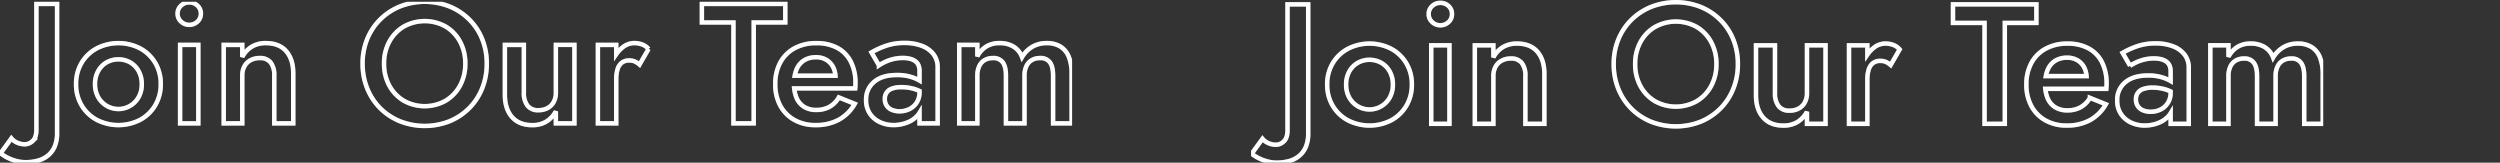 <svg xmlns="http://www.w3.org/2000/svg" xmlns:xlink="http://www.w3.org/1999/xlink" width="1125" height="73.194" viewBox="0 0 1125 73.194">
  <rect x="0" y="0" width="1125" height="73.194" fill="#333333" stroke="none"/>
  <defs>
    <clipPath id="clip-path">
      <rect id="Rectangle_149821" data-name="Rectangle 149821" width="482.436" height="72.395" transform="translate(0 0.499)" fill="none" stroke="#707070" stroke-width="2"/>
    </clipPath>
    <clipPath id="clip-path-2">
      <rect id="Rectangle_148286" data-name="Rectangle 148286" width="482.436" height="73.194" transform="translate(0 0)" fill="none" stroke="#707070" stroke-width="2"/>
    </clipPath>
  </defs>
  <g id="join_our_team" data-name="join our team" transform="translate(-68 -736.699)" style="mix-blend-mode: difference;isolation: isolate">
    <g id="Group_122925" data-name="Group 122925" transform="translate(-79 -419)" style="isolation: isolate">
      <g id="Group_123047" data-name="Group 123047" transform="translate(147 1156)">
        <g id="Group_127048" data-name="Group 127048" clip-path="url(#clip-path)">
          <path id="Path_10472" data-name="Path 10472" d="M205.023,1.226a5.242,5.242,0,0,0-3.686,1.44,4.714,4.714,0,0,0-1.554,3.607,4.736,4.736,0,0,0,1.555,3.583,5.395,5.395,0,0,0,7.4,0,4.782,4.782,0,0,0,1.526-3.581,4.757,4.757,0,0,0-1.526-3.61,5.215,5.215,0,0,0-3.715-1.44" transform="translate(-119.869 -0.435)" fill="none" stroke="#707070" stroke-width="2"/>
          <path id="Path_10473" data-name="Path 10473" d="M205.023,1.226a5.242,5.242,0,0,0-3.686,1.44,4.714,4.714,0,0,0-1.554,3.607,4.736,4.736,0,0,0,1.555,3.583,5.395,5.395,0,0,0,7.4,0,4.782,4.782,0,0,0,1.526-3.581,4.757,4.757,0,0,0-1.526-3.61A5.215,5.215,0,0,0,205.023,1.226Z" transform="translate(-119.869 -0.435)" fill="none" stroke="#fff" stroke-width="2"/>
          <path id="Path_10474" data-name="Path 10474" d="M199.785,13.846h0Z" transform="translate(-119.871 -8.007)" fill="none" stroke="#707070" stroke-width="2"/>
          <path id="Path_10475" data-name="Path 10475" d="M199.785,13.846h0Z" transform="translate(-119.871 -8.007)" fill="none" stroke="#fff" stroke-width="2"/>
          <path id="Path_10476" data-name="Path 10476" d="M114.379,49.354a21.378,21.378,0,0,0-19.459,0,17.658,17.658,0,0,0-6.827,6.49,18.239,18.239,0,0,0-2.506,9.619,18.247,18.247,0,0,0,2.506,9.571,17.592,17.592,0,0,0,6.826,6.52,21.387,21.387,0,0,0,19.46,0,17.647,17.647,0,0,0,6.8-6.52,18.24,18.24,0,0,0,2.506-9.571,18.235,18.235,0,0,0-2.506-9.619,17.71,17.71,0,0,0-6.8-6.488m-.616,21.909a10.418,10.418,0,0,1-18.26,0,11.714,11.714,0,0,1-1.392-5.8A11.867,11.867,0,0,1,95.5,59.635a10.134,10.134,0,0,1,3.773-3.926,10.948,10.948,0,0,1,10.714,0,10.132,10.132,0,0,1,3.773,3.926,11.875,11.875,0,0,1,1.392,5.827,11.715,11.715,0,0,1-1.392,5.8" transform="translate(-51.351 -27.906)" fill="none" stroke="#707070" stroke-width="2"/>
          <path id="Path_10477" data-name="Path 10477" d="M114.379,49.354a21.378,21.378,0,0,0-19.459,0,17.658,17.658,0,0,0-6.827,6.49,18.239,18.239,0,0,0-2.506,9.619,18.247,18.247,0,0,0,2.506,9.571,17.592,17.592,0,0,0,6.826,6.52,21.387,21.387,0,0,0,19.46,0,17.647,17.647,0,0,0,6.8-6.52,18.24,18.24,0,0,0,2.506-9.571,18.235,18.235,0,0,0-2.506-9.619A17.71,17.71,0,0,0,114.379,49.354Zm-.616,21.909a10.418,10.418,0,0,1-18.26,0,11.714,11.714,0,0,1-1.392-5.8A11.867,11.867,0,0,1,95.5,59.635a10.134,10.134,0,0,1,3.773-3.926,10.948,10.948,0,0,1,10.714,0,10.132,10.132,0,0,1,3.773,3.926,11.875,11.875,0,0,1,1.392,5.827A11.715,11.715,0,0,1,113.764,71.263Z" transform="translate(-51.351 -27.906)" fill="none" stroke="#fff" stroke-width="2"/>
          <path id="Path_10478" data-name="Path 10478" d="M16.789,59.448q0,3.629-1.68,5.126a5.168,5.168,0,0,1-3.446,1.5,8.382,8.382,0,0,1-3.533-.739A7.138,7.138,0,0,1,5.538,63.4L.681,70.1a15.232,15.232,0,0,0,2.707,1.786,20.694,20.694,0,0,0,3.946,1.584,16.164,16.164,0,0,0,4.617.662,20.37,20.37,0,0,0,5.654-.749,12.132,12.132,0,0,0,4.5-2.342,10.6,10.6,0,0,0,2.947-4.061,15.072,15.072,0,0,0,1.046-5.9V2.9H16.789Z" transform="translate(-0.409 -1.443)" fill="none" stroke="#707070" stroke-width="2"/>
          <path id="Path_10479" data-name="Path 10479" d="M16.789,59.448q0,3.629-1.68,5.126a5.168,5.168,0,0,1-3.446,1.5,8.382,8.382,0,0,1-3.533-.739A7.138,7.138,0,0,1,5.538,63.4L.681,70.1a15.232,15.232,0,0,0,2.707,1.786,20.694,20.694,0,0,0,3.946,1.584,16.164,16.164,0,0,0,4.617.662,20.37,20.37,0,0,0,5.654-.749,12.132,12.132,0,0,0,4.5-2.342,10.6,10.6,0,0,0,2.947-4.061,15.072,15.072,0,0,0,1.046-5.9V2.9H16.789Z" transform="translate(-0.409 -1.443)" fill="none" stroke="#fff" stroke-width="2"/>
          <rect id="Rectangle_149819" data-name="Rectangle 149819" width="8.2" height="35.329" transform="translate(81.046 19.892)" fill="none" stroke="#707070" stroke-width="2"/>
          <rect id="Rectangle_149820" data-name="Rectangle 149820" width="8.2" height="35.329" transform="translate(81.046 19.892)" fill="none" stroke="#fff" stroke-width="2"/>
          <path id="Path_10480" data-name="Path 10480" d="M270.641,47.01a12.121,12.121,0,0,0-6.28,1.565,11.823,11.823,0,0,0-4.339,4.656V47.8h-8.348V83.125h8.352v-21.5a8.582,8.582,0,0,1,.968-4.176,6.753,6.753,0,0,1,2.746-2.746,8.457,8.457,0,0,1,4.12-.97,5.975,5.975,0,0,1,4.954,2.006,9.226,9.226,0,0,1,1.613,5.885v21.5h8.544V60.661q0-6.355-3.16-10t-9.168-3.648" transform="translate(-151.004 -27.904)" fill="none" stroke="#707070" stroke-width="2"/>
          <path id="Path_10481" data-name="Path 10481" d="M270.641,47.01a12.121,12.121,0,0,0-6.28,1.565,11.823,11.823,0,0,0-4.339,4.656V47.8h-8.348V83.125h8.352v-21.5a8.582,8.582,0,0,1,.968-4.176,6.753,6.753,0,0,1,2.746-2.746,8.457,8.457,0,0,1,4.12-.97,5.975,5.975,0,0,1,4.954,2.006,9.226,9.226,0,0,1,1.613,5.885v21.5h8.544V60.661q0-6.355-3.16-10T270.641,47.01Z" transform="translate(-151.004 -27.904)" fill="none" stroke="#fff" stroke-width="2"/>
          <path id="Path_10482" data-name="Path 10482" d="M900.166,49.206a19.607,19.607,0,0,0-9.523-2.15,20.026,20.026,0,0,0-9.763,2.275,15.912,15.912,0,0,0-6.432,6.413,19.933,19.933,0,0,0-2.275,9.747,19.953,19.953,0,0,0,2.246,9.667,16.089,16.089,0,0,0,6.336,6.451,18.963,18.963,0,0,0,9.5,2.314,21.615,21.615,0,0,0,10.5-2.4,18.631,18.631,0,0,0,7.181-7.16l-7.16-2.9a11.153,11.153,0,0,1-4.208,4.242,12.065,12.065,0,0,1-5.933,1.4,10.189,10.189,0,0,1-5.48-1.4,8.753,8.753,0,0,1-3.418-4.061,15.84,15.84,0,0,1-1.055-4.235h27.485q.04-.326.067-1t.029-1.325a20.909,20.909,0,0,0-2.083-9.686,14.418,14.418,0,0,0-6.019-6.192M885.178,54.76a9.995,9.995,0,0,1,5.366-1.365,8.831,8.831,0,0,1,4.579,1.152,8.1,8.1,0,0,1,3.053,3.206,10.153,10.153,0,0,1,1.08,3.936H880.928a13.214,13.214,0,0,1,.891-2.955,8.674,8.674,0,0,1,3.36-3.974" transform="translate(-523.304 -27.934)" fill="none" stroke="#707070" stroke-width="2"/>
          <path id="Path_10483" data-name="Path 10483" d="M900.166,49.206a19.607,19.607,0,0,0-9.523-2.15,20.026,20.026,0,0,0-9.763,2.275,15.912,15.912,0,0,0-6.432,6.413,19.933,19.933,0,0,0-2.275,9.747,19.953,19.953,0,0,0,2.246,9.667,16.089,16.089,0,0,0,6.336,6.451,18.963,18.963,0,0,0,9.5,2.314,21.615,21.615,0,0,0,10.5-2.4,18.631,18.631,0,0,0,7.181-7.16l-7.16-2.9a11.153,11.153,0,0,1-4.208,4.242,12.065,12.065,0,0,1-5.933,1.4,10.189,10.189,0,0,1-5.48-1.4,8.753,8.753,0,0,1-3.418-4.061,15.84,15.84,0,0,1-1.055-4.235h27.485q.04-.326.067-1t.029-1.325a20.909,20.909,0,0,0-2.083-9.686A14.418,14.418,0,0,0,900.166,49.206ZM885.178,54.76a9.995,9.995,0,0,1,5.366-1.365,8.831,8.831,0,0,1,4.579,1.152,8.1,8.1,0,0,1,3.053,3.206,10.153,10.153,0,0,1,1.08,3.936H880.928a13.214,13.214,0,0,1,.891-2.955A8.674,8.674,0,0,1,885.178,54.76Z" transform="translate(-523.304 -27.934)" fill="none" stroke="#fff" stroke-width="2"/>
          <path id="Path_10484" data-name="Path 10484" d="M827.144,2.9H789.608v8.352h14.208V56.664h9.12V11.256h14.208Z" transform="translate(-473.766 -1.443)" fill="none" stroke="#707070" stroke-width="2"/>
          <path id="Path_10485" data-name="Path 10485" d="M827.144,2.9H789.608v8.352h14.208V56.664h9.12V11.256h14.208Z" transform="translate(-473.766 -1.443)" fill="none" stroke="#fff" stroke-width="2"/>
          <path id="Path_10486" data-name="Path 10486" d="M999.418,48.114a21.271,21.271,0,0,0-7.708-1.3,25.077,25.077,0,0,0-8.736,1.4,37.22,37.22,0,0,0-6.2,2.861l3.378,5.819a22.075,22.075,0,0,1,2.36-1.354,19.1,19.1,0,0,1,3.734-1.382,17.972,17.972,0,0,1,4.676-.586,13.393,13.393,0,0,1,2.995.317,7.032,7.032,0,0,1,2.391,1,4.5,4.5,0,0,1,1.546,1.786,6.233,6.233,0,0,1,.538,2.736v4.332a17.739,17.739,0,0,0-4.05-1.713,21.378,21.378,0,0,0-6.144-.778q-6.586,0-10.215,3.053a10.146,10.146,0,0,0-3.629,8.181,10.687,10.687,0,0,0,1.709,6.134,10.924,10.924,0,0,0,4.54,3.84,14.34,14.34,0,0,0,6.116,1.314,16.881,16.881,0,0,0,6.058-1.123,11.909,11.909,0,0,0,4.9-3.4,8.406,8.406,0,0,0,.719-1.016V83.01h8.16V57.858a9.524,9.524,0,0,0-1.891-6,11.826,11.826,0,0,0-5.24-3.744m-2.256,25.467a8.146,8.146,0,0,1-3.264,2.966,9.91,9.91,0,0,1-4.531,1.027,8.646,8.646,0,0,1-3.4-.634,5.169,5.169,0,0,1-2.342-1.891,5.261,5.261,0,0,1-.843-3,4.674,4.674,0,0,1,3.206-4.685,11.585,11.585,0,0,1,4.244-.653,20.246,20.246,0,0,1,5.673.778,16.552,16.552,0,0,1,2.485.951v.7a8.4,8.4,0,0,1-1.227,4.44" transform="translate(-584.609 -27.789)" fill="none" stroke="#707070" stroke-width="2"/>
          <path id="Path_10487" data-name="Path 10487" d="M999.418,48.114a21.271,21.271,0,0,0-7.708-1.3,25.077,25.077,0,0,0-8.736,1.4,37.22,37.22,0,0,0-6.2,2.861l3.378,5.819a22.075,22.075,0,0,1,2.36-1.354,19.1,19.1,0,0,1,3.734-1.382,17.972,17.972,0,0,1,4.676-.586,13.393,13.393,0,0,1,2.995.317,7.032,7.032,0,0,1,2.391,1,4.5,4.5,0,0,1,1.546,1.786,6.233,6.233,0,0,1,.538,2.736v4.332a17.739,17.739,0,0,0-4.05-1.713,21.378,21.378,0,0,0-6.144-.778q-6.586,0-10.215,3.053a10.146,10.146,0,0,0-3.629,8.181,10.687,10.687,0,0,0,1.709,6.134,10.924,10.924,0,0,0,4.54,3.84,14.34,14.34,0,0,0,6.116,1.314,16.881,16.881,0,0,0,6.058-1.123,11.909,11.909,0,0,0,4.9-3.4,8.406,8.406,0,0,0,.719-1.016V83.01h8.16V57.858a9.524,9.524,0,0,0-1.891-6A11.826,11.826,0,0,0,999.418,48.114Zm-2.256,25.467a8.146,8.146,0,0,1-3.264,2.966,9.91,9.91,0,0,1-4.531,1.027,8.646,8.646,0,0,1-3.4-.634,5.169,5.169,0,0,1-2.342-1.891,5.261,5.261,0,0,1-.843-3,4.674,4.674,0,0,1,3.206-4.685,11.585,11.585,0,0,1,4.244-.653,20.246,20.246,0,0,1,5.673.778,16.552,16.552,0,0,1,2.485.951v.7A8.4,8.4,0,0,1,997.162,73.581Z" transform="translate(-584.609 -27.789)" fill="none" stroke="#fff" stroke-width="2"/>
          <path id="Path_10488" data-name="Path 10488" d="M1129.7,83.127l-.006-22.464a19.715,19.715,0,0,0-1.24-7.4,9.621,9.621,0,0,0-3.722-4.656,11.486,11.486,0,0,0-6.307-1.594,12.574,12.574,0,0,0-6.355,1.6,13.115,13.115,0,0,0-4.685,4.694,9.324,9.324,0,0,0-3.744-4.666,11.79,11.79,0,0,0-6.432-1.632,11.057,11.057,0,0,0-5.9,1.517,11.382,11.382,0,0,0-4.04,4.454V47.8h-8.16V83.127h8.16v-21.5a9.735,9.735,0,0,1,.864-4.291,6.087,6.087,0,0,1,2.44-2.688,7.264,7.264,0,0,1,3.706-.912,5.116,5.116,0,0,1,4.445,1.949q1.411,1.949,1.411,5.942v21.5h8.352v-21.5a9.735,9.735,0,0,1,.864-4.291,6.085,6.085,0,0,1,2.44-2.688,7.266,7.266,0,0,1,3.706-.912,5.116,5.116,0,0,1,4.445,1.949q1.411,1.949,1.411,5.942v21.5Z" transform="translate(-647.464 -27.906)" fill="none" stroke="#707070" stroke-width="2"/>
          <path id="Path_10489" data-name="Path 10489" d="M1129.7,83.127l-.006-22.464a19.715,19.715,0,0,0-1.24-7.4,9.621,9.621,0,0,0-3.722-4.656,11.486,11.486,0,0,0-6.307-1.594,12.574,12.574,0,0,0-6.355,1.6,13.115,13.115,0,0,0-4.685,4.694,9.324,9.324,0,0,0-3.744-4.666,11.79,11.79,0,0,0-6.432-1.632,11.057,11.057,0,0,0-5.9,1.517,11.382,11.382,0,0,0-4.04,4.454V47.8h-8.16V83.127h8.16v-21.5a9.735,9.735,0,0,1,.864-4.291,6.087,6.087,0,0,1,2.44-2.688,7.264,7.264,0,0,1,3.706-.912,5.116,5.116,0,0,1,4.445,1.949q1.411,1.949,1.411,5.942v21.5h8.352v-21.5a9.735,9.735,0,0,1,.864-4.291,6.085,6.085,0,0,1,2.44-2.688,7.266,7.266,0,0,1,3.706-.912,5.116,5.116,0,0,1,4.445,1.949q1.411,1.949,1.411,5.942v21.5Z" transform="translate(-647.464 -27.906)" fill="none" stroke="#fff" stroke-width="2"/>
          <path id="Path_10490" data-name="Path 10490" d="M455.831,8.4a27.121,27.121,0,0,0-8.859-5.818,30.579,30.579,0,0,0-22.187,0,27.044,27.044,0,0,0-8.89,5.818,26.458,26.458,0,0,0-5.883,8.813,28.813,28.813,0,0,0-2.1,11.126h0a29.44,29.44,0,0,0,2.074,11.126,26.523,26.523,0,0,0,5.837,8.909,26.877,26.877,0,0,0,8.882,5.885,30.541,30.541,0,0,0,22.32,0,26.957,26.957,0,0,0,8.851-5.885,26.523,26.523,0,0,0,5.837-8.909,29.44,29.44,0,0,0,2.074-11.126A29.042,29.042,0,0,0,461.7,17.215,26.221,26.221,0,0,0,455.831,8.4M451.77,38.191A17.7,17.7,0,0,1,445.319,45,19.242,19.242,0,0,1,426.4,45a17.632,17.632,0,0,1-6.48-6.806,20.264,20.264,0,0,1-2.352-9.85h0a20.25,20.25,0,0,1,2.352-9.859,17.649,17.649,0,0,1,6.48-6.8,19.334,19.334,0,0,1,18.97,0,17.6,17.6,0,0,1,6.422,6.8,20.383,20.383,0,0,1,2.334,9.859,20.264,20.264,0,0,1-2.352,9.85" transform="translate(-244.743 0)" fill="none" stroke="#707070" stroke-width="2"/>
          <path id="Path_10491" data-name="Path 10491" d="M455.831,8.4a27.121,27.121,0,0,0-8.859-5.818,30.579,30.579,0,0,0-22.187,0,27.044,27.044,0,0,0-8.89,5.818,26.458,26.458,0,0,0-5.883,8.813,28.813,28.813,0,0,0-2.1,11.126h0a29.44,29.44,0,0,0,2.074,11.126,26.523,26.523,0,0,0,5.837,8.909,26.877,26.877,0,0,0,8.882,5.885,30.541,30.541,0,0,0,22.32,0,26.957,26.957,0,0,0,8.851-5.885,26.523,26.523,0,0,0,5.837-8.909,29.44,29.44,0,0,0,2.074-11.126A29.042,29.042,0,0,0,461.7,17.215,26.221,26.221,0,0,0,455.831,8.4ZM451.77,38.191A17.7,17.7,0,0,1,445.319,45,19.242,19.242,0,0,1,426.4,45a17.632,17.632,0,0,1-6.48-6.806,20.264,20.264,0,0,1-2.352-9.85h0a20.25,20.25,0,0,1,2.352-9.859,17.649,17.649,0,0,1,6.48-6.8,19.334,19.334,0,0,1,18.97,0,17.6,17.6,0,0,1,6.422,6.8,20.383,20.383,0,0,1,2.334,9.859A20.264,20.264,0,0,1,451.77,38.191Z" transform="translate(-244.743 0)" fill="none" stroke="#fff" stroke-width="2"/>
          <path id="Path_10492" data-name="Path 10492" d="M590.936,70.488a8.583,8.583,0,0,1-.97,4.176,6.768,6.768,0,0,1-2.736,2.746,8.443,8.443,0,0,1-4.128.97,5.9,5.9,0,0,1-4.954-2.064,9.27,9.27,0,0,1-1.613-5.827v-21.5h-8.544V71.448q0,6.3,3.187,9.974t9.139,3.677a11.915,11.915,0,0,0,6.306-1.594,12.221,12.221,0,0,0,4.312-4.627v5.434h8.352V48.984h-8.352Z" transform="translate(-340.796 -29.091)" fill="none" stroke="#707070" stroke-width="2"/>
          <path id="Path_10493" data-name="Path 10493" d="M590.936,70.488a8.583,8.583,0,0,1-.97,4.176,6.768,6.768,0,0,1-2.736,2.746,8.443,8.443,0,0,1-4.128.97,5.9,5.9,0,0,1-4.954-2.064,9.27,9.27,0,0,1-1.613-5.827v-21.5h-8.544V71.448q0,6.3,3.187,9.974t9.139,3.677a11.915,11.915,0,0,0,6.306-1.594,12.221,12.221,0,0,0,4.312-4.627v5.434h8.352V48.984h-8.352Z" transform="translate(-340.796 -29.091)" fill="none" stroke="#fff" stroke-width="2"/>
          <path id="Path_10494" data-name="Path 10494" d="M692.523,47.582a10.472,10.472,0,0,0-3.61-.614,8.369,8.369,0,0,0-5.155,1.93,14.074,14.074,0,0,0-2.87,3.081v-4.2h-8.256V83.1h8.256V63.232a15.347,15.347,0,0,1,.576-4.435,5.867,5.867,0,0,1,1.88-2.957,5.173,5.173,0,0,1,3.36-1.056,6.083,6.083,0,0,1,2.554.47,9.584,9.584,0,0,1,2.114,1.39l4.051-7.027a6.82,6.82,0,0,0-2.9-2.035" transform="translate(-403.58 -27.881)" fill="none" stroke="#707070" stroke-width="2"/>
          <path id="Path_10495" data-name="Path 10495" d="M692.523,47.582a10.472,10.472,0,0,0-3.61-.614,8.369,8.369,0,0,0-5.155,1.93,14.074,14.074,0,0,0-2.87,3.081v-4.2h-8.256V83.1h8.256V63.232a15.347,15.347,0,0,1,.576-4.435,5.867,5.867,0,0,1,1.88-2.957,5.173,5.173,0,0,1,3.36-1.056,6.083,6.083,0,0,1,2.554.47,9.584,9.584,0,0,1,2.114,1.39l4.051-7.027A6.82,6.82,0,0,0,692.523,47.582Z" transform="translate(-403.58 -27.881)" fill="none" stroke="#fff" stroke-width="2"/>
        </g>
      </g>
      <g id="Group_123048" data-name="Group 123048" transform="translate(710 1157.699)">
        <g id="Group_123046" data-name="Group 123046" transform="translate(0 -2)" clip-path="url(#clip-path-2)">
          <path id="Path_1116" data-name="Path 1116" d="M205.023,1.226a5.242,5.242,0,0,0-3.686,1.44,4.714,4.714,0,0,0-1.554,3.607,4.736,4.736,0,0,0,1.555,3.583,5.395,5.395,0,0,0,7.4,0,4.782,4.782,0,0,0,1.526-3.581,4.757,4.757,0,0,0-1.526-3.61,5.215,5.215,0,0,0-3.715-1.44" transform="translate(-119.869 0.065)" fill="none" stroke="#707070" stroke-width="2"/>
          <path id="Path_1117" data-name="Path 1117" d="M205.023,1.226a5.242,5.242,0,0,0-3.686,1.44,4.714,4.714,0,0,0-1.554,3.607,4.736,4.736,0,0,0,1.555,3.583,5.395,5.395,0,0,0,7.4,0,4.782,4.782,0,0,0,1.526-3.581,4.757,4.757,0,0,0-1.526-3.61A5.215,5.215,0,0,0,205.023,1.226Z" transform="translate(-119.869 0.065)" fill="none" stroke="#fff" stroke-width="2"/>
          <path id="Path_1118" data-name="Path 1118" d="M199.785,13.846h0Z" transform="translate(-119.871 -7.506)" fill="none" stroke="#707070" stroke-width="2"/>
          <path id="Path_1119" data-name="Path 1119" d="M199.785,13.846h0Z" transform="translate(-119.871 -7.506)" fill="none" stroke="#fff" stroke-width="2"/>
          <path id="Path_1120" data-name="Path 1120" d="M114.379,49.354a21.378,21.378,0,0,0-19.459,0,17.658,17.658,0,0,0-6.827,6.49,18.239,18.239,0,0,0-2.506,9.619,18.247,18.247,0,0,0,2.506,9.571,17.592,17.592,0,0,0,6.826,6.52,21.387,21.387,0,0,0,19.46,0,17.647,17.647,0,0,0,6.8-6.52,18.24,18.24,0,0,0,2.506-9.571,18.235,18.235,0,0,0-2.506-9.619,17.71,17.71,0,0,0-6.8-6.488m-.616,21.909a10.418,10.418,0,0,1-18.26,0,11.714,11.714,0,0,1-1.392-5.8A11.867,11.867,0,0,1,95.5,59.635a10.134,10.134,0,0,1,3.773-3.926,10.948,10.948,0,0,1,10.714,0,10.132,10.132,0,0,1,3.773,3.926,11.875,11.875,0,0,1,1.392,5.827,11.715,11.715,0,0,1-1.392,5.8" transform="translate(-51.351 -27.405)" fill="none" stroke="#707070" stroke-width="2"/>
          <path id="Path_1121" data-name="Path 1121" d="M114.379,49.354a21.378,21.378,0,0,0-19.459,0,17.658,17.658,0,0,0-6.827,6.49,18.239,18.239,0,0,0-2.506,9.619,18.247,18.247,0,0,0,2.506,9.571,17.592,17.592,0,0,0,6.826,6.52,21.387,21.387,0,0,0,19.46,0,17.647,17.647,0,0,0,6.8-6.52,18.24,18.24,0,0,0,2.506-9.571,18.235,18.235,0,0,0-2.506-9.619A17.71,17.71,0,0,0,114.379,49.354Zm-.616,21.909a10.418,10.418,0,0,1-18.26,0,11.714,11.714,0,0,1-1.392-5.8A11.867,11.867,0,0,1,95.5,59.635a10.134,10.134,0,0,1,3.773-3.926,10.948,10.948,0,0,1,10.714,0,10.132,10.132,0,0,1,3.773,3.926,11.875,11.875,0,0,1,1.392,5.827A11.715,11.715,0,0,1,113.764,71.263Z" transform="translate(-51.351 -27.405)" fill="none" stroke="#fff" stroke-width="2"/>
          <path id="Path_1122" data-name="Path 1122" d="M16.789,59.448q0,3.629-1.68,5.126a5.168,5.168,0,0,1-3.446,1.5,8.382,8.382,0,0,1-3.533-.739A7.138,7.138,0,0,1,5.538,63.4L.681,70.1a15.232,15.232,0,0,0,2.707,1.786,20.694,20.694,0,0,0,3.946,1.584,16.164,16.164,0,0,0,4.617.662,20.37,20.37,0,0,0,5.654-.749,12.132,12.132,0,0,0,4.5-2.342,10.6,10.6,0,0,0,2.947-4.061,15.072,15.072,0,0,0,1.046-5.9V2.9H16.789Z" transform="translate(-0.409 -0.942)" fill="none" stroke="#707070" stroke-width="2"/>
          <path id="Path_1123" data-name="Path 1123" d="M16.789,59.448q0,3.629-1.68,5.126a5.168,5.168,0,0,1-3.446,1.5,8.382,8.382,0,0,1-3.533-.739A7.138,7.138,0,0,1,5.538,63.4L.681,70.1a15.232,15.232,0,0,0,2.707,1.786,20.694,20.694,0,0,0,3.946,1.584,16.164,16.164,0,0,0,4.617.662,20.37,20.37,0,0,0,5.654-.749,12.132,12.132,0,0,0,4.5-2.342,10.6,10.6,0,0,0,2.947-4.061,15.072,15.072,0,0,0,1.046-5.9V2.9H16.789Z" transform="translate(-0.409 -0.942)" fill="none" stroke="#fff" stroke-width="2"/>
          <rect id="Rectangle_148284" data-name="Rectangle 148284" width="8.2" height="35.329" transform="translate(81.046 20.393)" fill="none" stroke="#707070" stroke-width="2"/>
          <rect id="Rectangle_148285" data-name="Rectangle 148285" width="8.2" height="35.329" transform="translate(81.046 20.393)" fill="none" stroke="#fff" stroke-width="2"/>
          <path id="Path_1124" data-name="Path 1124" d="M270.641,47.01a12.121,12.121,0,0,0-6.28,1.565,11.823,11.823,0,0,0-4.339,4.656V47.8h-8.348V83.125h8.352v-21.5a8.582,8.582,0,0,1,.968-4.176,6.753,6.753,0,0,1,2.746-2.746,8.457,8.457,0,0,1,4.12-.97,5.975,5.975,0,0,1,4.954,2.006,9.226,9.226,0,0,1,1.613,5.885v21.5h8.544V60.661q0-6.355-3.16-10t-9.168-3.648" transform="translate(-151.004 -27.403)" fill="none" stroke="#707070" stroke-width="2"/>
          <path id="Path_1125" data-name="Path 1125" d="M270.641,47.01a12.121,12.121,0,0,0-6.28,1.565,11.823,11.823,0,0,0-4.339,4.656V47.8h-8.348V83.125h8.352v-21.5a8.582,8.582,0,0,1,.968-4.176,6.753,6.753,0,0,1,2.746-2.746,8.457,8.457,0,0,1,4.12-.97,5.975,5.975,0,0,1,4.954,2.006,9.226,9.226,0,0,1,1.613,5.885v21.5h8.544V60.661q0-6.355-3.16-10T270.641,47.01Z" transform="translate(-151.004 -27.403)" fill="none" stroke="#fff" stroke-width="2"/>
          <path id="Path_1126" data-name="Path 1126" d="M900.166,49.206a19.607,19.607,0,0,0-9.523-2.15,20.026,20.026,0,0,0-9.763,2.275,15.912,15.912,0,0,0-6.432,6.413,19.933,19.933,0,0,0-2.275,9.747,19.953,19.953,0,0,0,2.246,9.667,16.089,16.089,0,0,0,6.336,6.451,18.963,18.963,0,0,0,9.5,2.314,21.615,21.615,0,0,0,10.5-2.4,18.631,18.631,0,0,0,7.181-7.16l-7.16-2.9a11.153,11.153,0,0,1-4.208,4.242,12.065,12.065,0,0,1-5.933,1.4,10.189,10.189,0,0,1-5.48-1.4,8.753,8.753,0,0,1-3.418-4.061,15.84,15.84,0,0,1-1.055-4.235h27.485q.04-.326.067-1t.029-1.325a20.909,20.909,0,0,0-2.083-9.686,14.418,14.418,0,0,0-6.019-6.192M885.178,54.76a9.995,9.995,0,0,1,5.366-1.365,8.831,8.831,0,0,1,4.579,1.152,8.1,8.1,0,0,1,3.053,3.206,10.153,10.153,0,0,1,1.08,3.936H880.928a13.214,13.214,0,0,1,.891-2.955,8.674,8.674,0,0,1,3.36-3.974" transform="translate(-523.304 -27.434)" fill="none" stroke="#707070" stroke-width="2"/>
          <path id="Path_1127" data-name="Path 1127" d="M900.166,49.206a19.607,19.607,0,0,0-9.523-2.15,20.026,20.026,0,0,0-9.763,2.275,15.912,15.912,0,0,0-6.432,6.413,19.933,19.933,0,0,0-2.275,9.747,19.953,19.953,0,0,0,2.246,9.667,16.089,16.089,0,0,0,6.336,6.451,18.963,18.963,0,0,0,9.5,2.314,21.615,21.615,0,0,0,10.5-2.4,18.631,18.631,0,0,0,7.181-7.16l-7.16-2.9a11.153,11.153,0,0,1-4.208,4.242,12.065,12.065,0,0,1-5.933,1.4,10.189,10.189,0,0,1-5.48-1.4,8.753,8.753,0,0,1-3.418-4.061,15.84,15.84,0,0,1-1.055-4.235h27.485q.04-.326.067-1t.029-1.325a20.909,20.909,0,0,0-2.083-9.686A14.418,14.418,0,0,0,900.166,49.206ZM885.178,54.76a9.995,9.995,0,0,1,5.366-1.365,8.831,8.831,0,0,1,4.579,1.152,8.1,8.1,0,0,1,3.053,3.206,10.153,10.153,0,0,1,1.08,3.936H880.928a13.214,13.214,0,0,1,.891-2.955A8.674,8.674,0,0,1,885.178,54.76Z" transform="translate(-523.304 -27.434)" fill="none" stroke="#fff" stroke-width="2"/>
          <path id="Path_1128" data-name="Path 1128" d="M827.144,2.9H789.608v8.352h14.208V56.664h9.12V11.256h14.208Z" transform="translate(-473.766 -0.942)" fill="none" stroke="#707070" stroke-width="2"/>
          <path id="Path_1129" data-name="Path 1129" d="M827.144,2.9H789.608v8.352h14.208V56.664h9.12V11.256h14.208Z" transform="translate(-473.766 -0.942)" fill="none" stroke="#fff" stroke-width="2"/>
          <path id="Path_1130" data-name="Path 1130" d="M999.418,48.114a21.271,21.271,0,0,0-7.708-1.3,25.077,25.077,0,0,0-8.736,1.4,37.22,37.22,0,0,0-6.2,2.861l3.378,5.819a22.075,22.075,0,0,1,2.36-1.354,19.1,19.1,0,0,1,3.734-1.382,17.972,17.972,0,0,1,4.676-.586,13.393,13.393,0,0,1,2.995.317,7.032,7.032,0,0,1,2.391,1,4.5,4.5,0,0,1,1.546,1.786,6.233,6.233,0,0,1,.538,2.736v4.332a17.739,17.739,0,0,0-4.05-1.713,21.378,21.378,0,0,0-6.144-.778q-6.586,0-10.215,3.053a10.146,10.146,0,0,0-3.629,8.181,10.687,10.687,0,0,0,1.709,6.134,10.924,10.924,0,0,0,4.54,3.84,14.34,14.34,0,0,0,6.116,1.314,16.881,16.881,0,0,0,6.058-1.123,11.909,11.909,0,0,0,4.9-3.4,8.406,8.406,0,0,0,.719-1.016V83.01h8.16V57.858a9.524,9.524,0,0,0-1.891-6,11.826,11.826,0,0,0-5.24-3.744m-2.256,25.467a8.146,8.146,0,0,1-3.264,2.966,9.91,9.91,0,0,1-4.531,1.027,8.646,8.646,0,0,1-3.4-.634,5.169,5.169,0,0,1-2.342-1.891,5.261,5.261,0,0,1-.843-3,4.674,4.674,0,0,1,3.206-4.685,11.585,11.585,0,0,1,4.244-.653,20.246,20.246,0,0,1,5.673.778,16.552,16.552,0,0,1,2.485.951v.7a8.4,8.4,0,0,1-1.227,4.44" transform="translate(-584.609 -27.288)" fill="none" stroke="#707070" stroke-width="2"/>
          <path id="Path_1131" data-name="Path 1131" d="M999.418,48.114a21.271,21.271,0,0,0-7.708-1.3,25.077,25.077,0,0,0-8.736,1.4,37.22,37.22,0,0,0-6.2,2.861l3.378,5.819a22.075,22.075,0,0,1,2.36-1.354,19.1,19.1,0,0,1,3.734-1.382,17.972,17.972,0,0,1,4.676-.586,13.393,13.393,0,0,1,2.995.317,7.032,7.032,0,0,1,2.391,1,4.5,4.5,0,0,1,1.546,1.786,6.233,6.233,0,0,1,.538,2.736v4.332a17.739,17.739,0,0,0-4.05-1.713,21.378,21.378,0,0,0-6.144-.778q-6.586,0-10.215,3.053a10.146,10.146,0,0,0-3.629,8.181,10.687,10.687,0,0,0,1.709,6.134,10.924,10.924,0,0,0,4.54,3.84,14.34,14.34,0,0,0,6.116,1.314,16.881,16.881,0,0,0,6.058-1.123,11.909,11.909,0,0,0,4.9-3.4,8.406,8.406,0,0,0,.719-1.016V83.01h8.16V57.858a9.524,9.524,0,0,0-1.891-6A11.826,11.826,0,0,0,999.418,48.114Zm-2.256,25.467a8.146,8.146,0,0,1-3.264,2.966,9.91,9.91,0,0,1-4.531,1.027,8.646,8.646,0,0,1-3.4-.634,5.169,5.169,0,0,1-2.342-1.891,5.261,5.261,0,0,1-.843-3,4.674,4.674,0,0,1,3.206-4.685,11.585,11.585,0,0,1,4.244-.653,20.246,20.246,0,0,1,5.673.778,16.552,16.552,0,0,1,2.485.951v.7A8.4,8.4,0,0,1,997.162,73.581Z" transform="translate(-584.609 -27.288)" fill="none" stroke="#fff" stroke-width="2"/>
          <path id="Path_1132" data-name="Path 1132" d="M1129.7,83.127l-.006-22.464a19.715,19.715,0,0,0-1.24-7.4,9.621,9.621,0,0,0-3.722-4.656,11.486,11.486,0,0,0-6.307-1.594,12.574,12.574,0,0,0-6.355,1.6,13.115,13.115,0,0,0-4.685,4.694,9.324,9.324,0,0,0-3.744-4.666,11.79,11.79,0,0,0-6.432-1.632,11.057,11.057,0,0,0-5.9,1.517,11.382,11.382,0,0,0-4.04,4.454V47.8h-8.16V83.127h8.16v-21.5a9.735,9.735,0,0,1,.864-4.291,6.087,6.087,0,0,1,2.44-2.688,7.264,7.264,0,0,1,3.706-.912,5.116,5.116,0,0,1,4.445,1.949q1.411,1.949,1.411,5.942v21.5h8.352v-21.5a9.735,9.735,0,0,1,.864-4.291,6.085,6.085,0,0,1,2.44-2.688,7.266,7.266,0,0,1,3.706-.912,5.116,5.116,0,0,1,4.445,1.949q1.411,1.949,1.411,5.942v21.5Z" transform="translate(-647.464 -27.406)" fill="none" stroke="#707070" stroke-width="2"/>
          <path id="Path_1133" data-name="Path 1133" d="M1129.7,83.127l-.006-22.464a19.715,19.715,0,0,0-1.24-7.4,9.621,9.621,0,0,0-3.722-4.656,11.486,11.486,0,0,0-6.307-1.594,12.574,12.574,0,0,0-6.355,1.6,13.115,13.115,0,0,0-4.685,4.694,9.324,9.324,0,0,0-3.744-4.666,11.79,11.79,0,0,0-6.432-1.632,11.057,11.057,0,0,0-5.9,1.517,11.382,11.382,0,0,0-4.04,4.454V47.8h-8.16V83.127h8.16v-21.5a9.735,9.735,0,0,1,.864-4.291,6.087,6.087,0,0,1,2.44-2.688,7.264,7.264,0,0,1,3.706-.912,5.116,5.116,0,0,1,4.445,1.949q1.411,1.949,1.411,5.942v21.5h8.352v-21.5a9.735,9.735,0,0,1,.864-4.291,6.085,6.085,0,0,1,2.44-2.688,7.266,7.266,0,0,1,3.706-.912,5.116,5.116,0,0,1,4.445,1.949q1.411,1.949,1.411,5.942v21.5Z" transform="translate(-647.464 -27.406)" fill="none" stroke="#fff" stroke-width="2"/>
          <path id="Path_1134" data-name="Path 1134" d="M455.831,8.4a27.121,27.121,0,0,0-8.859-5.818,30.579,30.579,0,0,0-22.187,0,27.044,27.044,0,0,0-8.89,5.818,26.458,26.458,0,0,0-5.883,8.813,28.813,28.813,0,0,0-2.1,11.126h0a29.44,29.44,0,0,0,2.074,11.126,26.523,26.523,0,0,0,5.837,8.909,26.877,26.877,0,0,0,8.882,5.885,30.541,30.541,0,0,0,22.32,0,26.957,26.957,0,0,0,8.851-5.885,26.523,26.523,0,0,0,5.837-8.909,29.44,29.44,0,0,0,2.074-11.126A29.042,29.042,0,0,0,461.7,17.215,26.221,26.221,0,0,0,455.831,8.4M451.77,38.191A17.7,17.7,0,0,1,445.319,45,19.242,19.242,0,0,1,426.4,45a17.632,17.632,0,0,1-6.48-6.806,20.264,20.264,0,0,1-2.352-9.85h0a20.25,20.25,0,0,1,2.352-9.859,17.649,17.649,0,0,1,6.48-6.8,19.334,19.334,0,0,1,18.97,0,17.6,17.6,0,0,1,6.422,6.8,20.383,20.383,0,0,1,2.334,9.859,20.264,20.264,0,0,1-2.352,9.85" transform="translate(-244.743 0.5)" fill="none" stroke="#707070" stroke-width="2"/>
          <path id="Path_1135" data-name="Path 1135" d="M455.831,8.4a27.121,27.121,0,0,0-8.859-5.818,30.579,30.579,0,0,0-22.187,0,27.044,27.044,0,0,0-8.89,5.818,26.458,26.458,0,0,0-5.883,8.813,28.813,28.813,0,0,0-2.1,11.126h0a29.44,29.44,0,0,0,2.074,11.126,26.523,26.523,0,0,0,5.837,8.909,26.877,26.877,0,0,0,8.882,5.885,30.541,30.541,0,0,0,22.32,0,26.957,26.957,0,0,0,8.851-5.885,26.523,26.523,0,0,0,5.837-8.909,29.44,29.44,0,0,0,2.074-11.126A29.042,29.042,0,0,0,461.7,17.215,26.221,26.221,0,0,0,455.831,8.4ZM451.77,38.191A17.7,17.7,0,0,1,445.319,45,19.242,19.242,0,0,1,426.4,45a17.632,17.632,0,0,1-6.48-6.806,20.264,20.264,0,0,1-2.352-9.85h0a20.25,20.25,0,0,1,2.352-9.859,17.649,17.649,0,0,1,6.48-6.8,19.334,19.334,0,0,1,18.97,0,17.6,17.6,0,0,1,6.422,6.8,20.383,20.383,0,0,1,2.334,9.859A20.264,20.264,0,0,1,451.77,38.191Z" transform="translate(-244.743 0.5)" fill="none" stroke="#fff" stroke-width="2"/>
          <path id="Path_1136" data-name="Path 1136" d="M590.936,70.488a8.583,8.583,0,0,1-.97,4.176,6.768,6.768,0,0,1-2.736,2.746,8.443,8.443,0,0,1-4.128.97,5.9,5.9,0,0,1-4.954-2.064,9.27,9.27,0,0,1-1.613-5.827v-21.5h-8.544V71.448q0,6.3,3.187,9.974t9.139,3.677a11.915,11.915,0,0,0,6.306-1.594,12.221,12.221,0,0,0,4.312-4.627v5.434h8.352V48.984h-8.352Z" transform="translate(-340.796 -28.59)" fill="none" stroke="#707070" stroke-width="2"/>
          <path id="Path_1137" data-name="Path 1137" d="M590.936,70.488a8.583,8.583,0,0,1-.97,4.176,6.768,6.768,0,0,1-2.736,2.746,8.443,8.443,0,0,1-4.128.97,5.9,5.9,0,0,1-4.954-2.064,9.27,9.27,0,0,1-1.613-5.827v-21.5h-8.544V71.448q0,6.3,3.187,9.974t9.139,3.677a11.915,11.915,0,0,0,6.306-1.594,12.221,12.221,0,0,0,4.312-4.627v5.434h8.352V48.984h-8.352Z" transform="translate(-340.796 -28.59)" fill="none" stroke="#fff" stroke-width="2"/>
          <path id="Path_1138" data-name="Path 1138" d="M692.523,47.582a10.472,10.472,0,0,0-3.61-.614,8.369,8.369,0,0,0-5.155,1.93,14.074,14.074,0,0,0-2.87,3.081v-4.2h-8.256V83.1h8.256V63.232a15.347,15.347,0,0,1,.576-4.435,5.867,5.867,0,0,1,1.88-2.957,5.173,5.173,0,0,1,3.36-1.056,6.083,6.083,0,0,1,2.554.47,9.584,9.584,0,0,1,2.114,1.39l4.051-7.027a6.82,6.82,0,0,0-2.9-2.035" transform="translate(-403.58 -27.38)" fill="none" stroke="#707070" stroke-width="2"/>
          <path id="Path_1139" data-name="Path 1139" d="M692.523,47.582a10.472,10.472,0,0,0-3.61-.614,8.369,8.369,0,0,0-5.155,1.93,14.074,14.074,0,0,0-2.87,3.081v-4.2h-8.256V83.1h8.256V63.232a15.347,15.347,0,0,1,.576-4.435,5.867,5.867,0,0,1,1.88-2.957,5.173,5.173,0,0,1,3.36-1.056,6.083,6.083,0,0,1,2.554.47,9.584,9.584,0,0,1,2.114,1.39l4.051-7.027A6.82,6.82,0,0,0,692.523,47.582Z" transform="translate(-403.58 -27.38)" fill="none" stroke="#fff" stroke-width="2"/>
        </g>
      </g>
      <rect id="Rectangle_149879" data-name="Rectangle 149879" width="80" height="1" transform="translate(1192 1192)" fill="none"/>
    </g>
  </g>
</svg>
